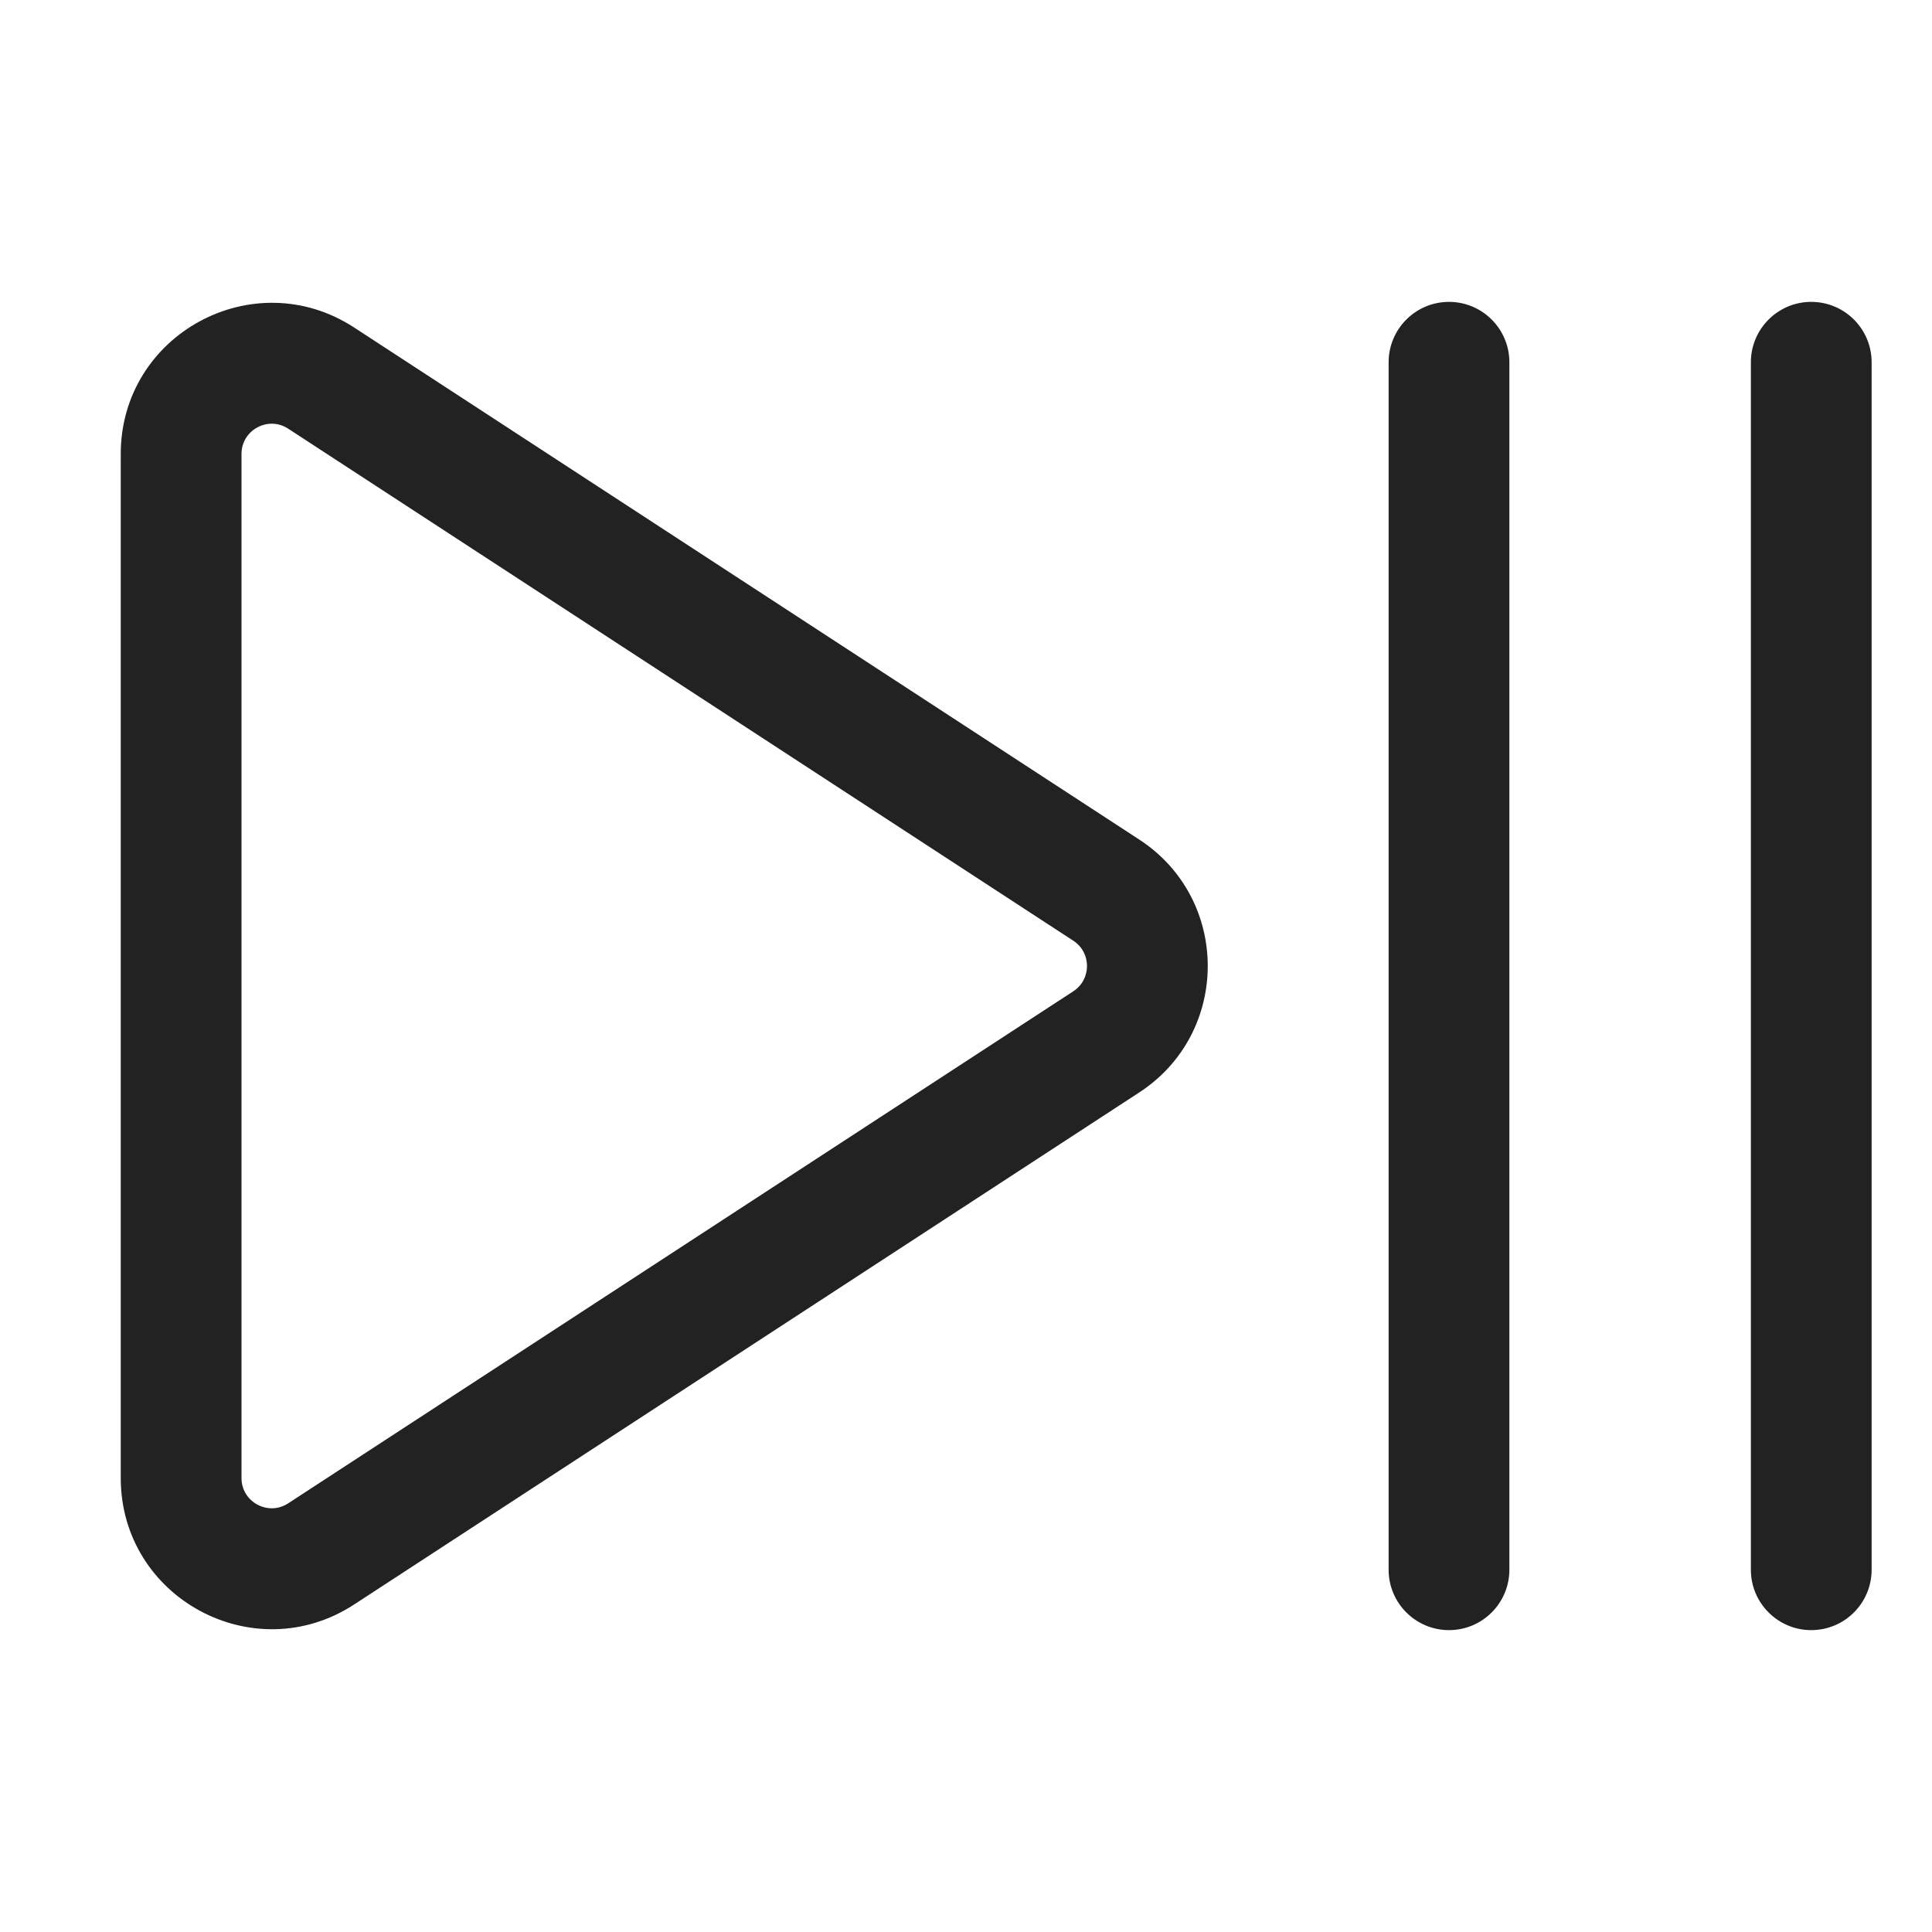 <svg width="32" height="32" viewBox="0 0 32 32" fill="none" xmlns="http://www.w3.org/2000/svg">
<path d="M24 5C24.552 5 25 5.448 25 6V26C25 26.552 24.552 27 24 27C23.448 27 23 26.552 23 26V6C23 5.448 23.448 5 24 5Z" fill="#222222"/>
<path fill-rule="evenodd" clip-rule="evenodd" d="M2 7.519C2 5.534 4.203 4.341 5.866 5.425L18.87 13.906C20.382 14.892 20.382 17.108 18.87 18.094L5.866 26.575C4.203 27.66 2 26.466 2 24.481V7.519ZM4.773 7.1C4.441 6.883 4 7.122 4 7.519V24.481C4 24.878 4.441 25.117 4.773 24.9L17.777 16.419C18.08 16.222 18.08 15.778 17.777 15.581L4.773 7.1Z" fill="#222222"/>
<path d="M31 6C31 5.448 30.552 5 30 5C29.448 5 29 5.448 29 6V26C29 26.552 29.448 27 30 27C30.552 27 31 26.552 31 26V6Z" fill="#222222"/>
</svg>
